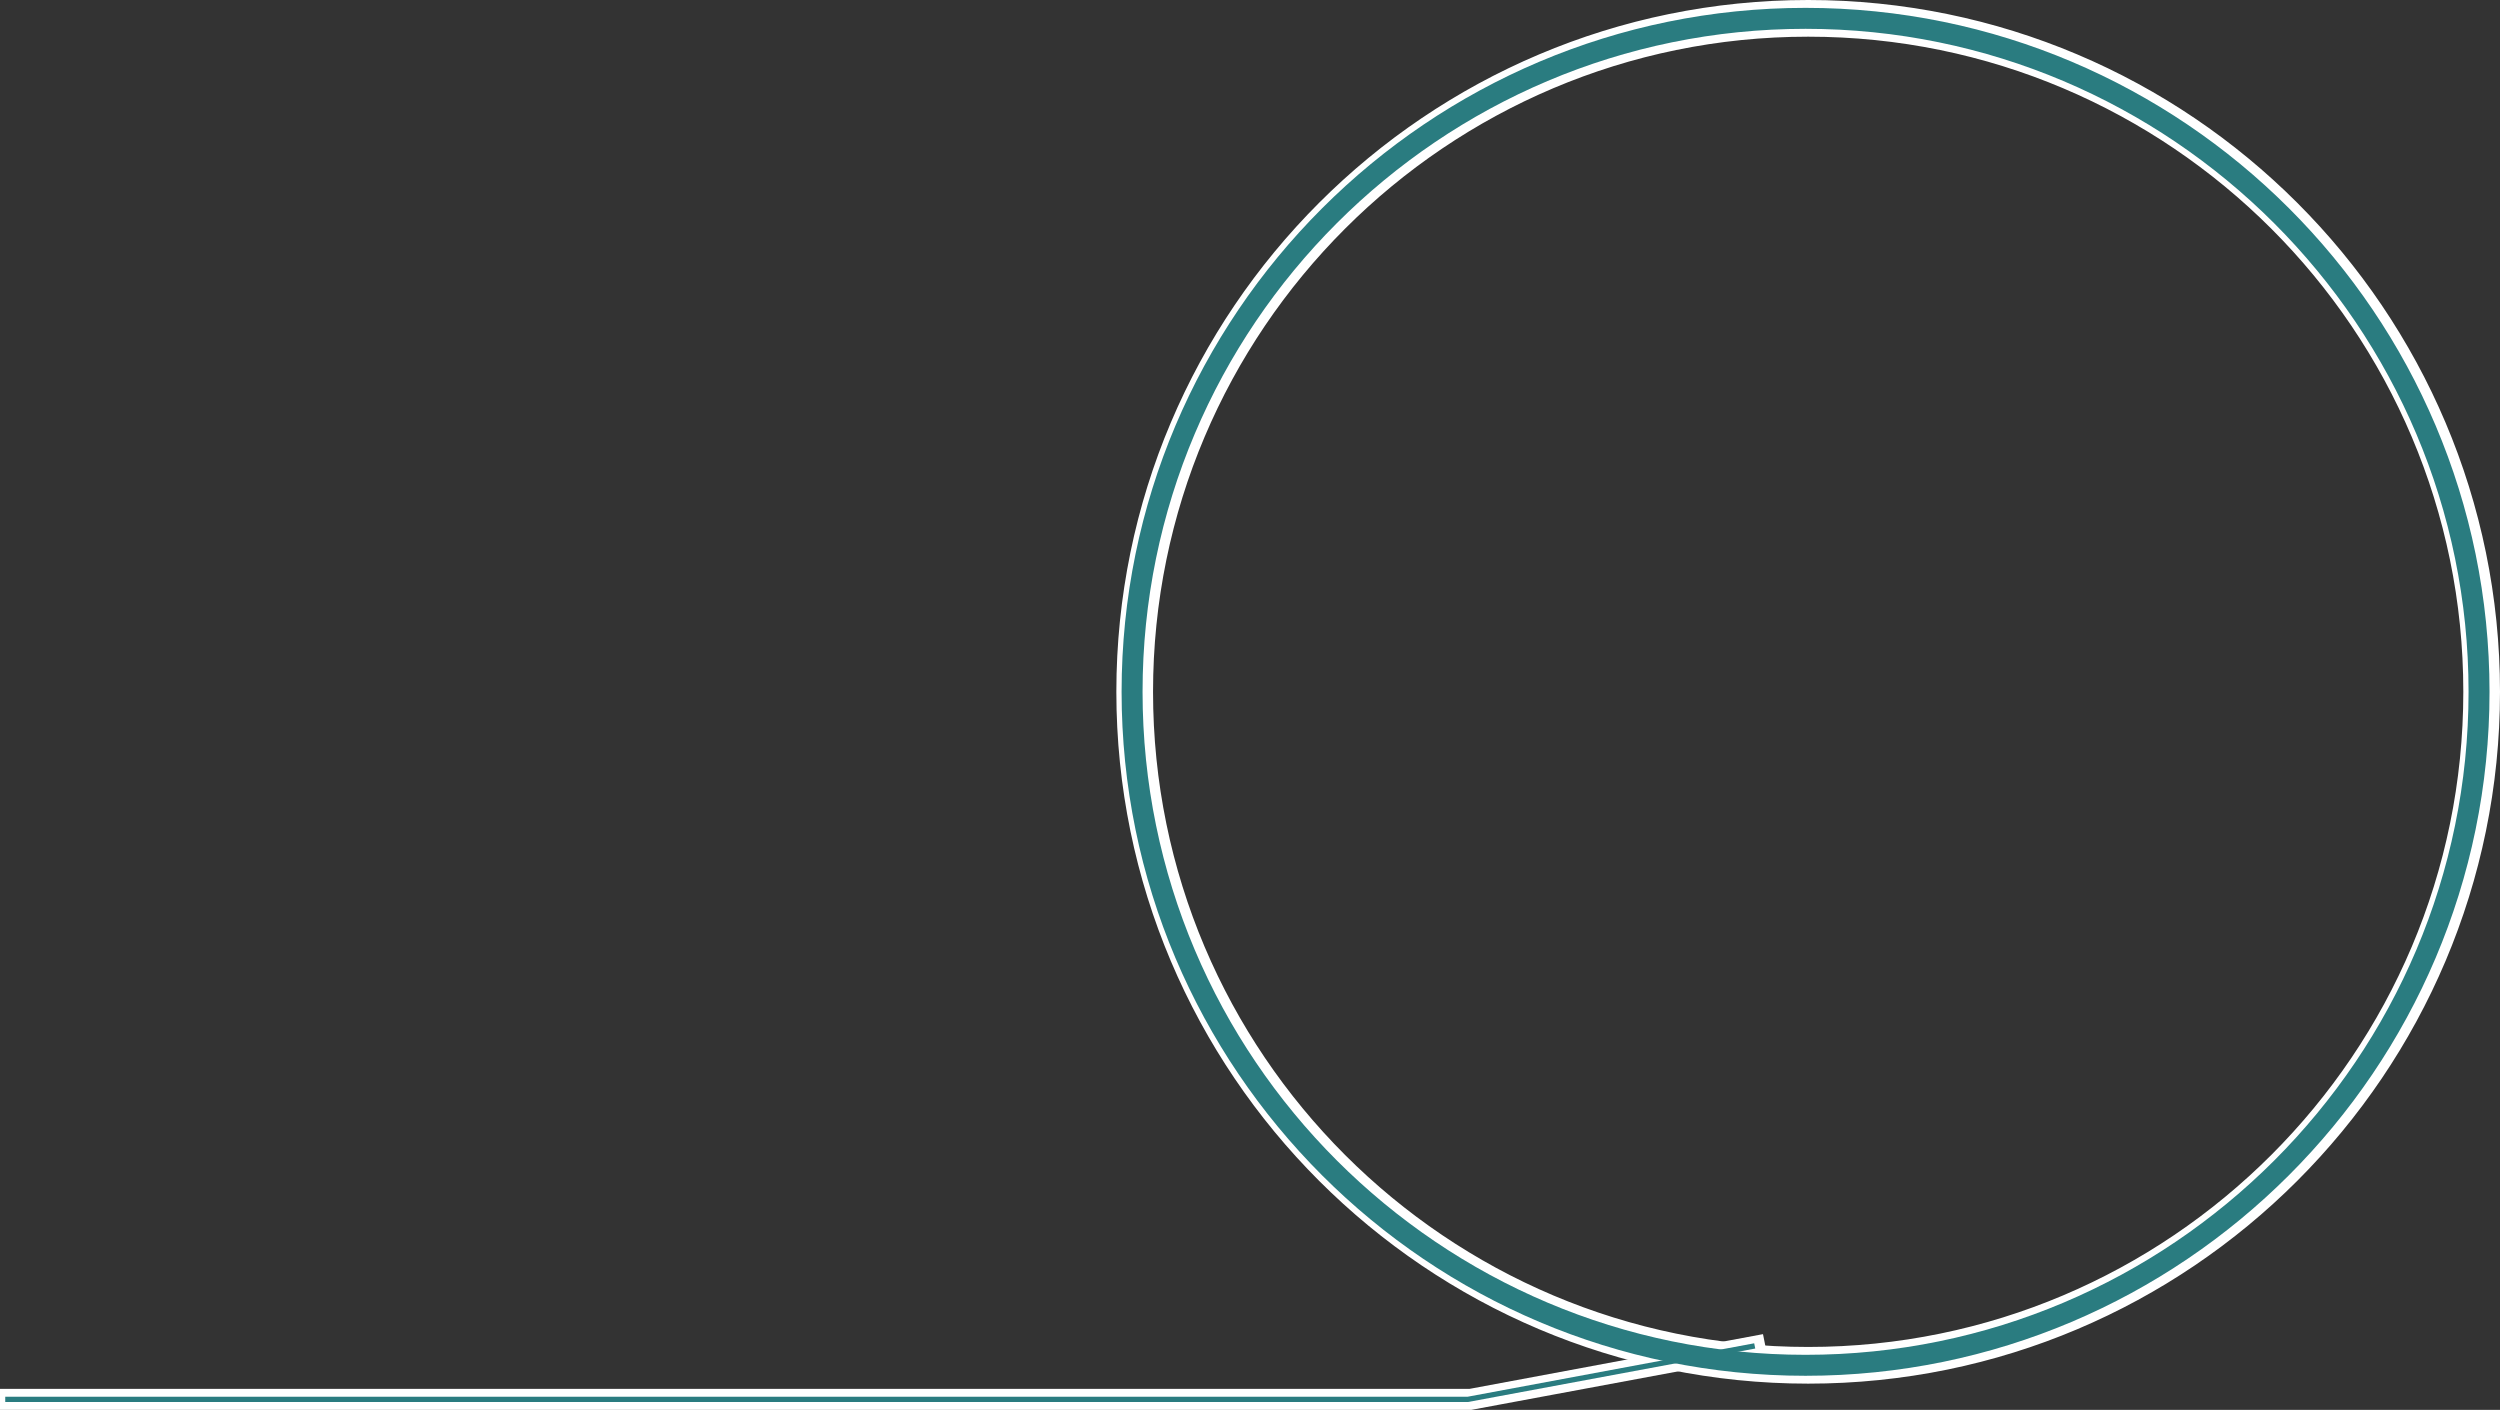 <?xml version="1.0" encoding="utf-8"?>
<!-- Generator: Adobe Illustrator 22.1.0, SVG Export Plug-In . SVG Version: 6.00 Build 0)  -->
<svg version="1.1" id="レイヤー_1" xmlns="http://www.w3.org/2000/svg" xmlns:xlink="http://www.w3.org/1999/xlink" x="0px"
	 y="0px" viewBox="0 0 477 269" style="enable-background:new 0 0 477 269;" xml:space="preserve">
<rect x="0" y="0" width="477" height="269" fill="#333333" stroke="none"/>
<style type="text/css">
	.st0{fill:#2A7C80;stroke:#FFFFFF;stroke-width:3;stroke-miterlimit:10;}
	.st1{fill:#2A7C80;}
</style>
<g>
	<g>
		<path class="st0" d="M345,262.5c-72,0-130.5-58.5-130.5-130.5S273,1.5,345,1.5S475.5,60,475.5,132S417,262.5,345,262.5z M345,5.5
			c-69.8,0-126.5,56.7-126.5,126.5S275.2,258.5,345,258.5S471.5,201.8,471.5,132S414.8,5.5,345,5.5z"/>
		<polygon class="st0" points="1.5,267.5 1.5,266.5 280.5,266.5 335.2,256.3 335.4,257.3 280.6,267.5 		"/>
	</g>
	<g>
		<path class="st1" d="M344.5,262.5C272.5,262.5,214,204,214,132S272.5,1.5,344.5,1.5S475,60,475,132S416.4,262.5,344.5,262.5z
			 M344.5,5.5C274.7,5.5,218,62.2,218,132s56.7,126.5,126.5,126.5S471,201.8,471,132S414.2,5.5,344.5,5.5z"/>
		<polygon class="st1" points="1,267.5 1,266.5 280,266.5 334.7,256.3 334.9,257.3 280.1,267.5 		"/>
	</g>
</g>
</svg>
